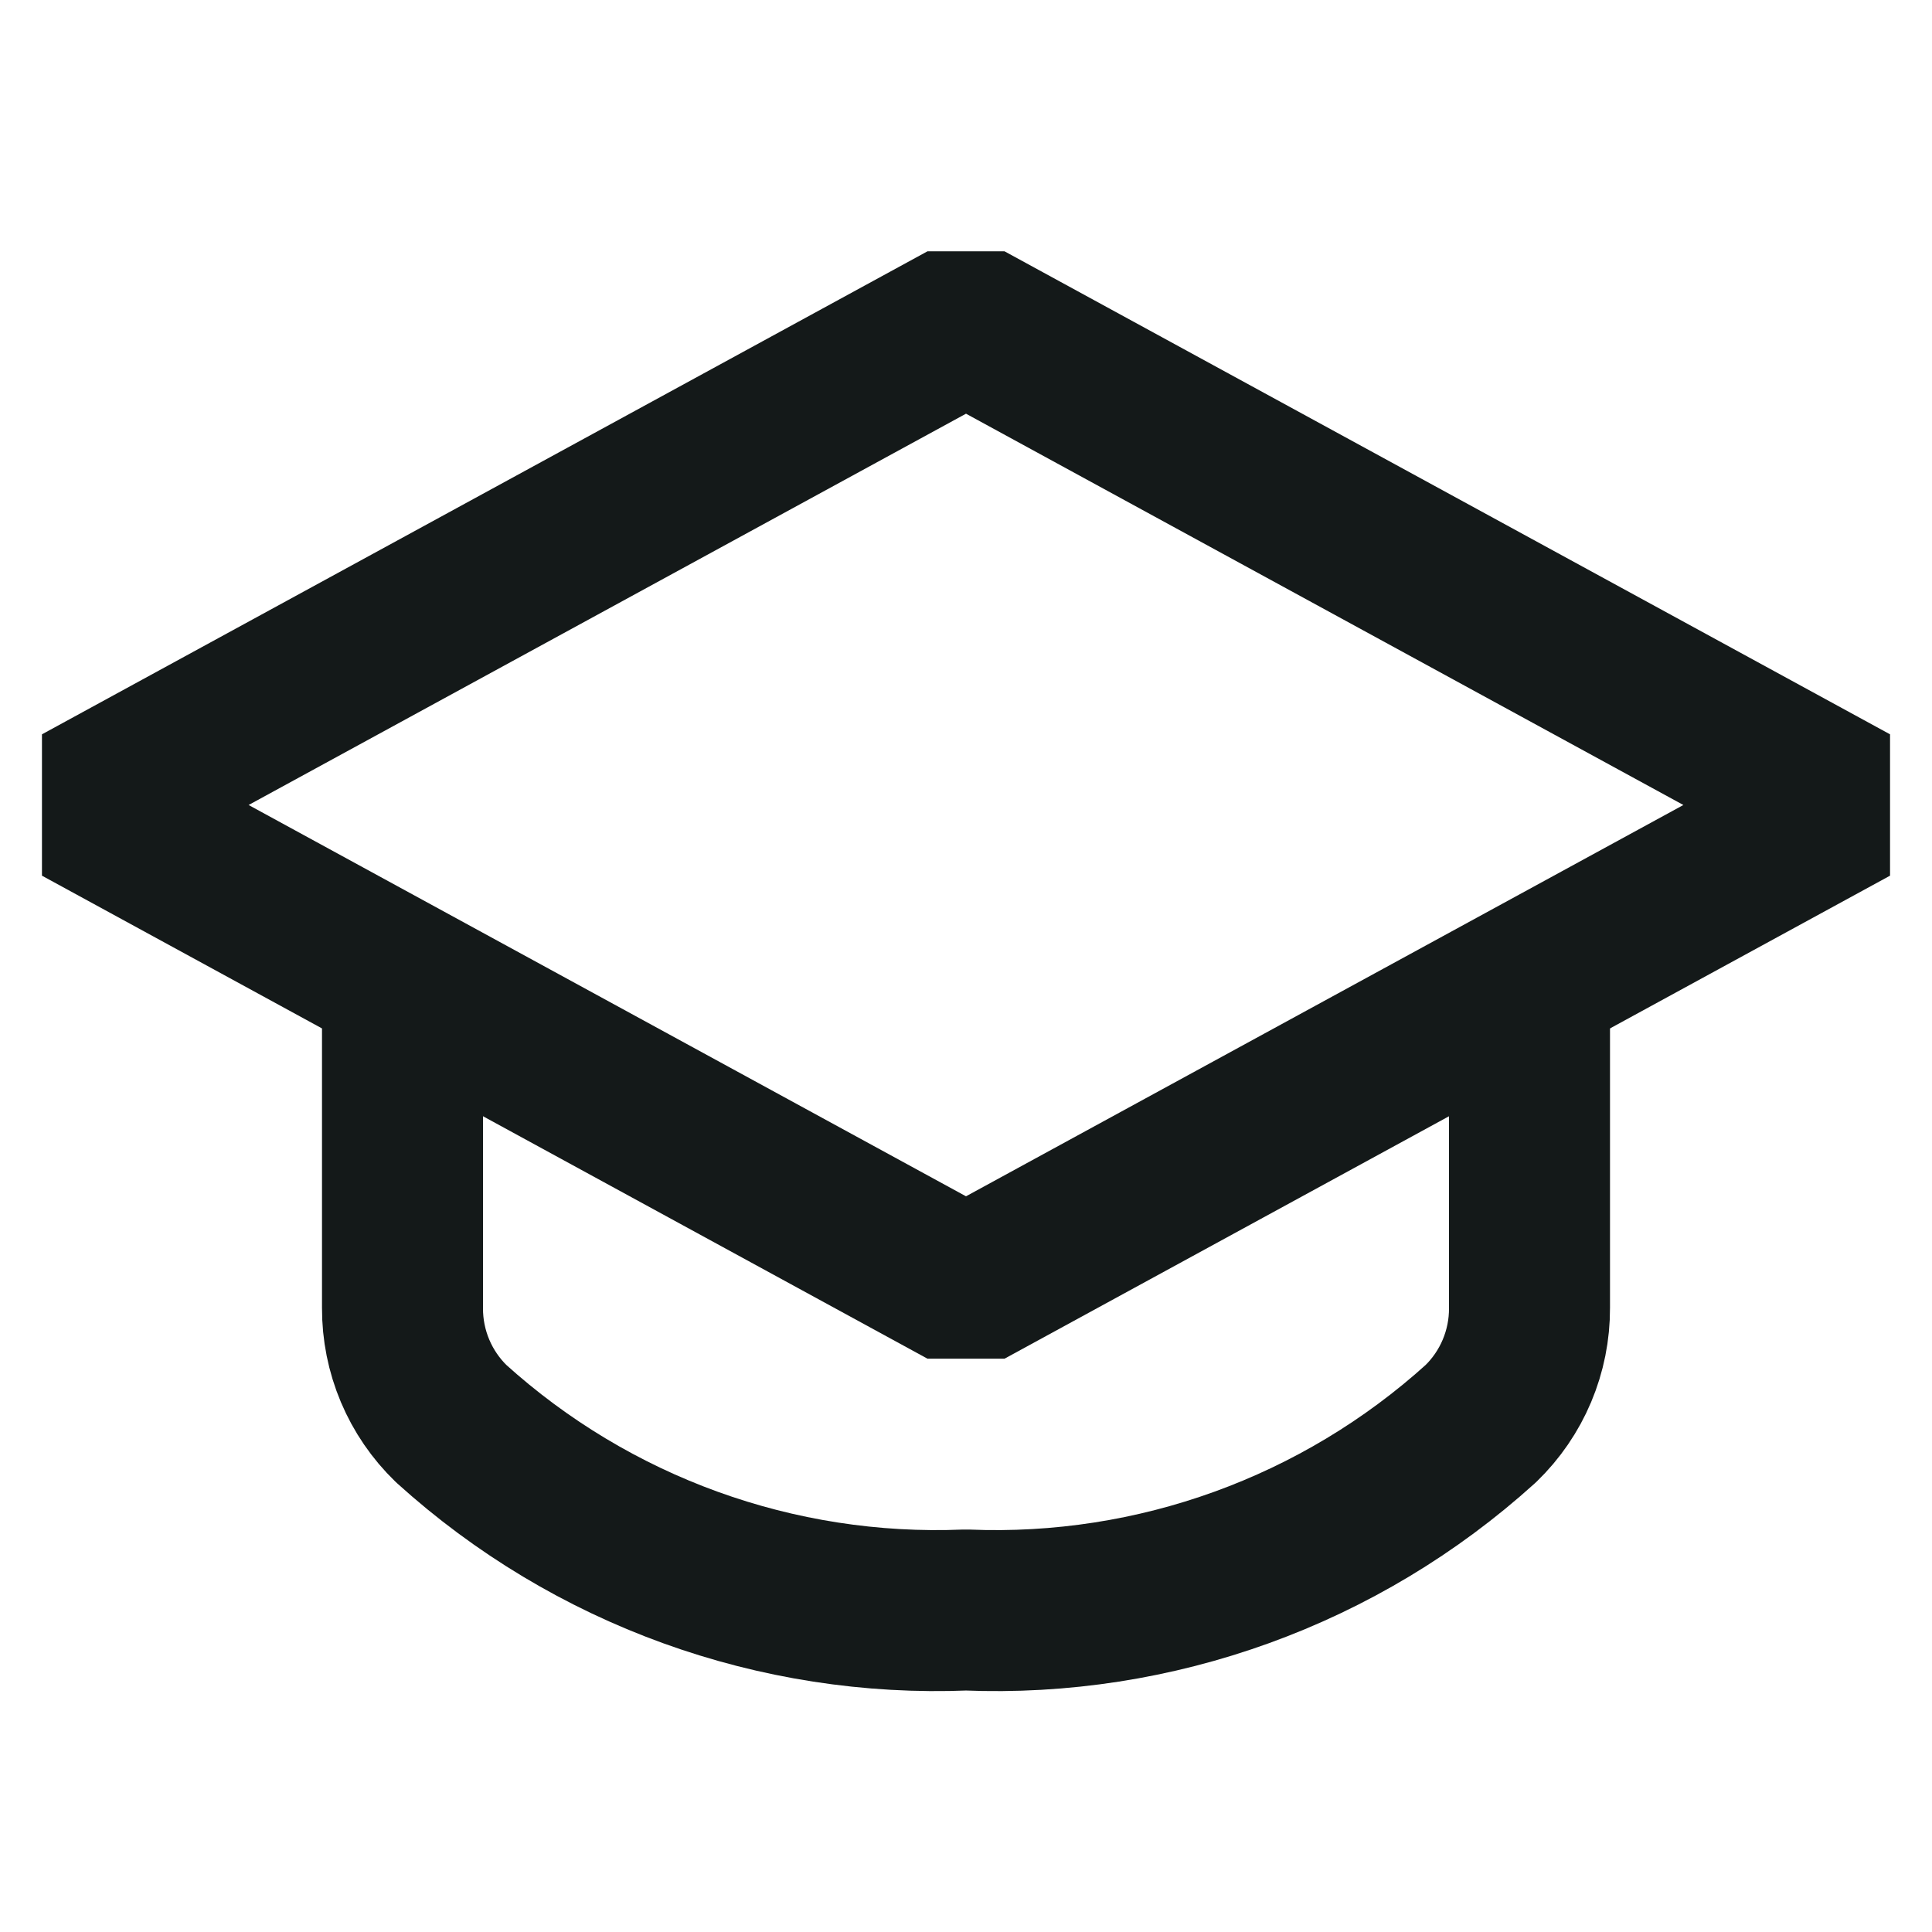 <?xml version="1.0" encoding="UTF-8"?>
<svg xmlns="http://www.w3.org/2000/svg" width="24" height="24" viewBox="0 0 24 24" fill="none">
  <path d="M12 4L1 10L12 16L23 10L12 4Z" stroke="#141919" stroke-width="2" stroke-linejoin="bevel"></path>
  <path d="M19 12.182V16.249C19.001 16.517 18.948 16.782 18.844 17.029C18.74 17.276 18.587 17.499 18.395 17.685C16.649 19.265 14.353 20.097 12 20C9.647 20.097 7.351 19.265 5.605 17.685C5.413 17.499 5.26 17.276 5.156 17.029C5.052 16.782 4.999 16.517 5 16.249V12.182" stroke="#141919" stroke-width="2" stroke-linejoin="bevel"></path>
</svg>
